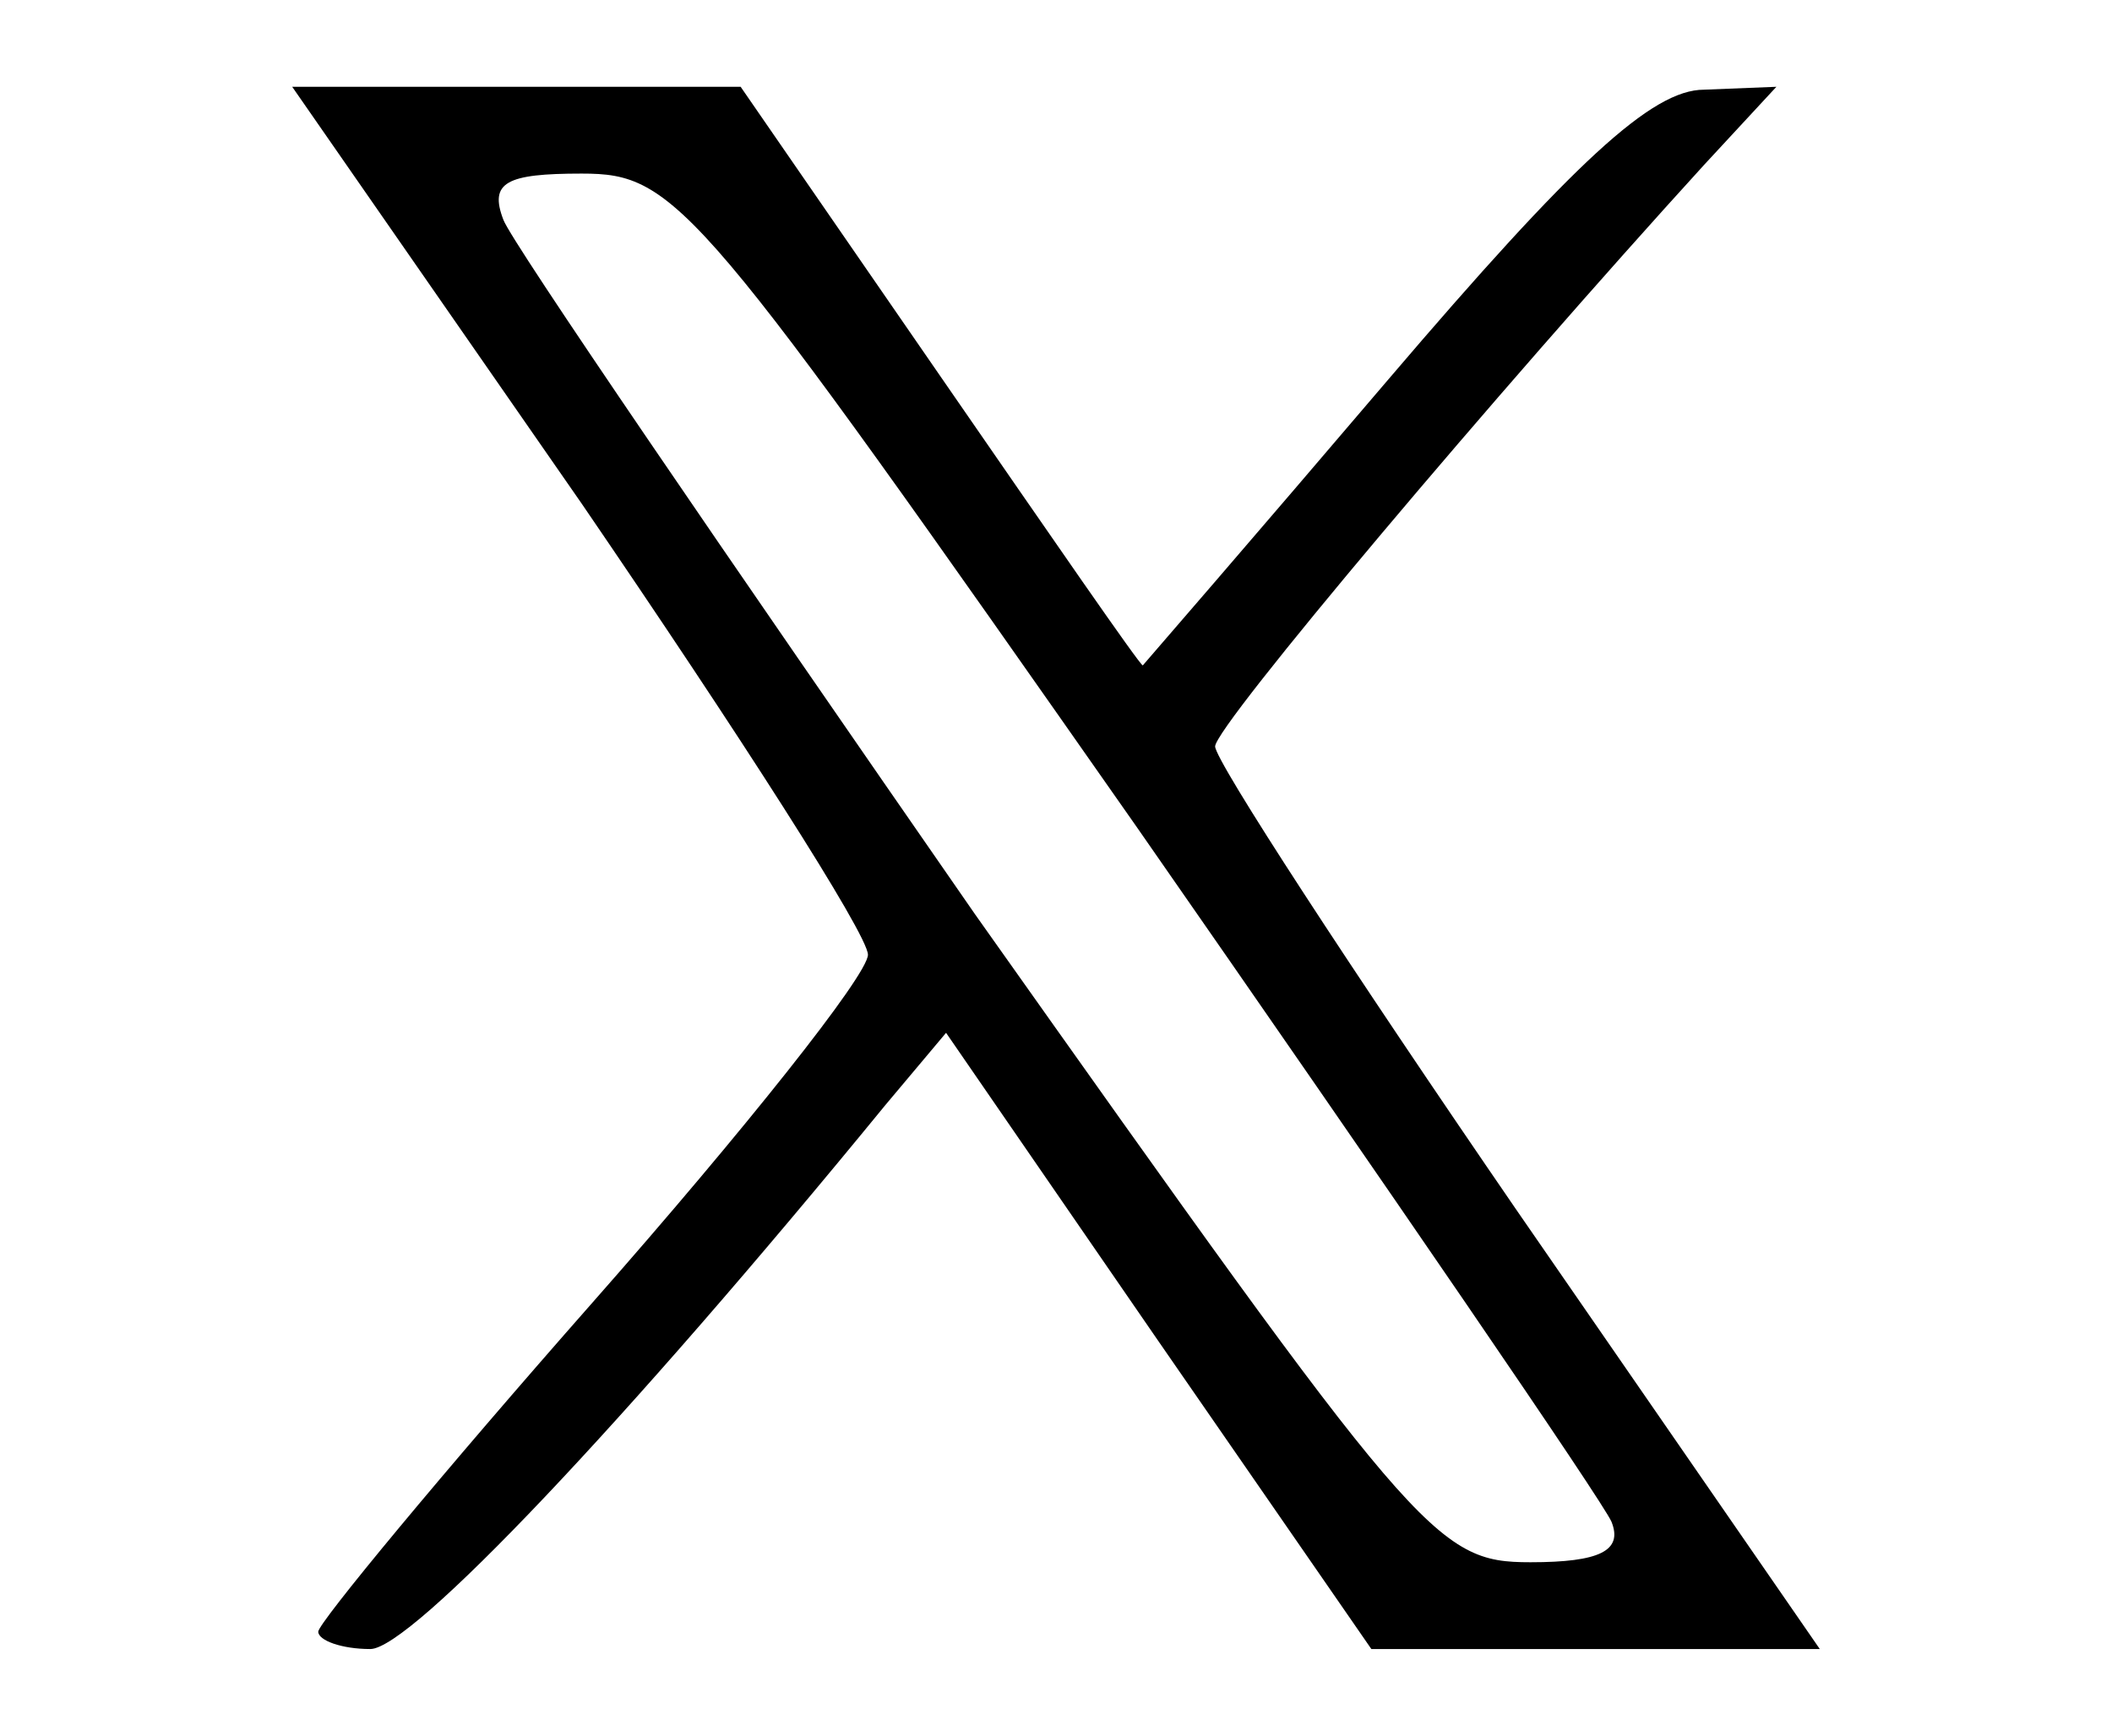 <?xml version="1.0" standalone="no"?>
<!DOCTYPE svg PUBLIC "-//W3C//DTD SVG 20010904//EN"
 "http://www.w3.org/TR/2001/REC-SVG-20010904/DTD/svg10.dtd">
<svg version="1.0" xmlns="http://www.w3.org/2000/svg"
 width="73pt" height="60pt" viewBox="0 0 73 60"
 preserveAspectRatio="xMidYMid meet">

<g transform="translate(0,60) scale(0.1,-0.1)"
fill="#000000" stroke="none">
<path d="M201 426 c54 -79 99 -149 99 -156 0 -7 -43 -61 -95 -120 -52 -59 -95
-111 -95 -114 0 -3 8 -6 18 -6 14 0 88 78 178 188 l21 25 73 -106 74 -107 77
0 78 0 -105 152 c-57 83 -104 155 -104 160 0 7 97 122 169 201 l25 27 -25 -1
c-18 0 -45 -25 -109 -100 -46 -54 -85 -99 -85 -99 -1 0 -32 45 -70 100 l-69
100 -77 0 -78 0 100 -144z m192 -112 c87 -125 161 -233 164 -240 4 -10 -4 -14
-28 -14 -33 0 -39 8 -192 224 -86 124 -160 232 -163 240 -5 13 1 16 27 16 33
0 40 -9 192 -226z"/>
</g>
</svg>
